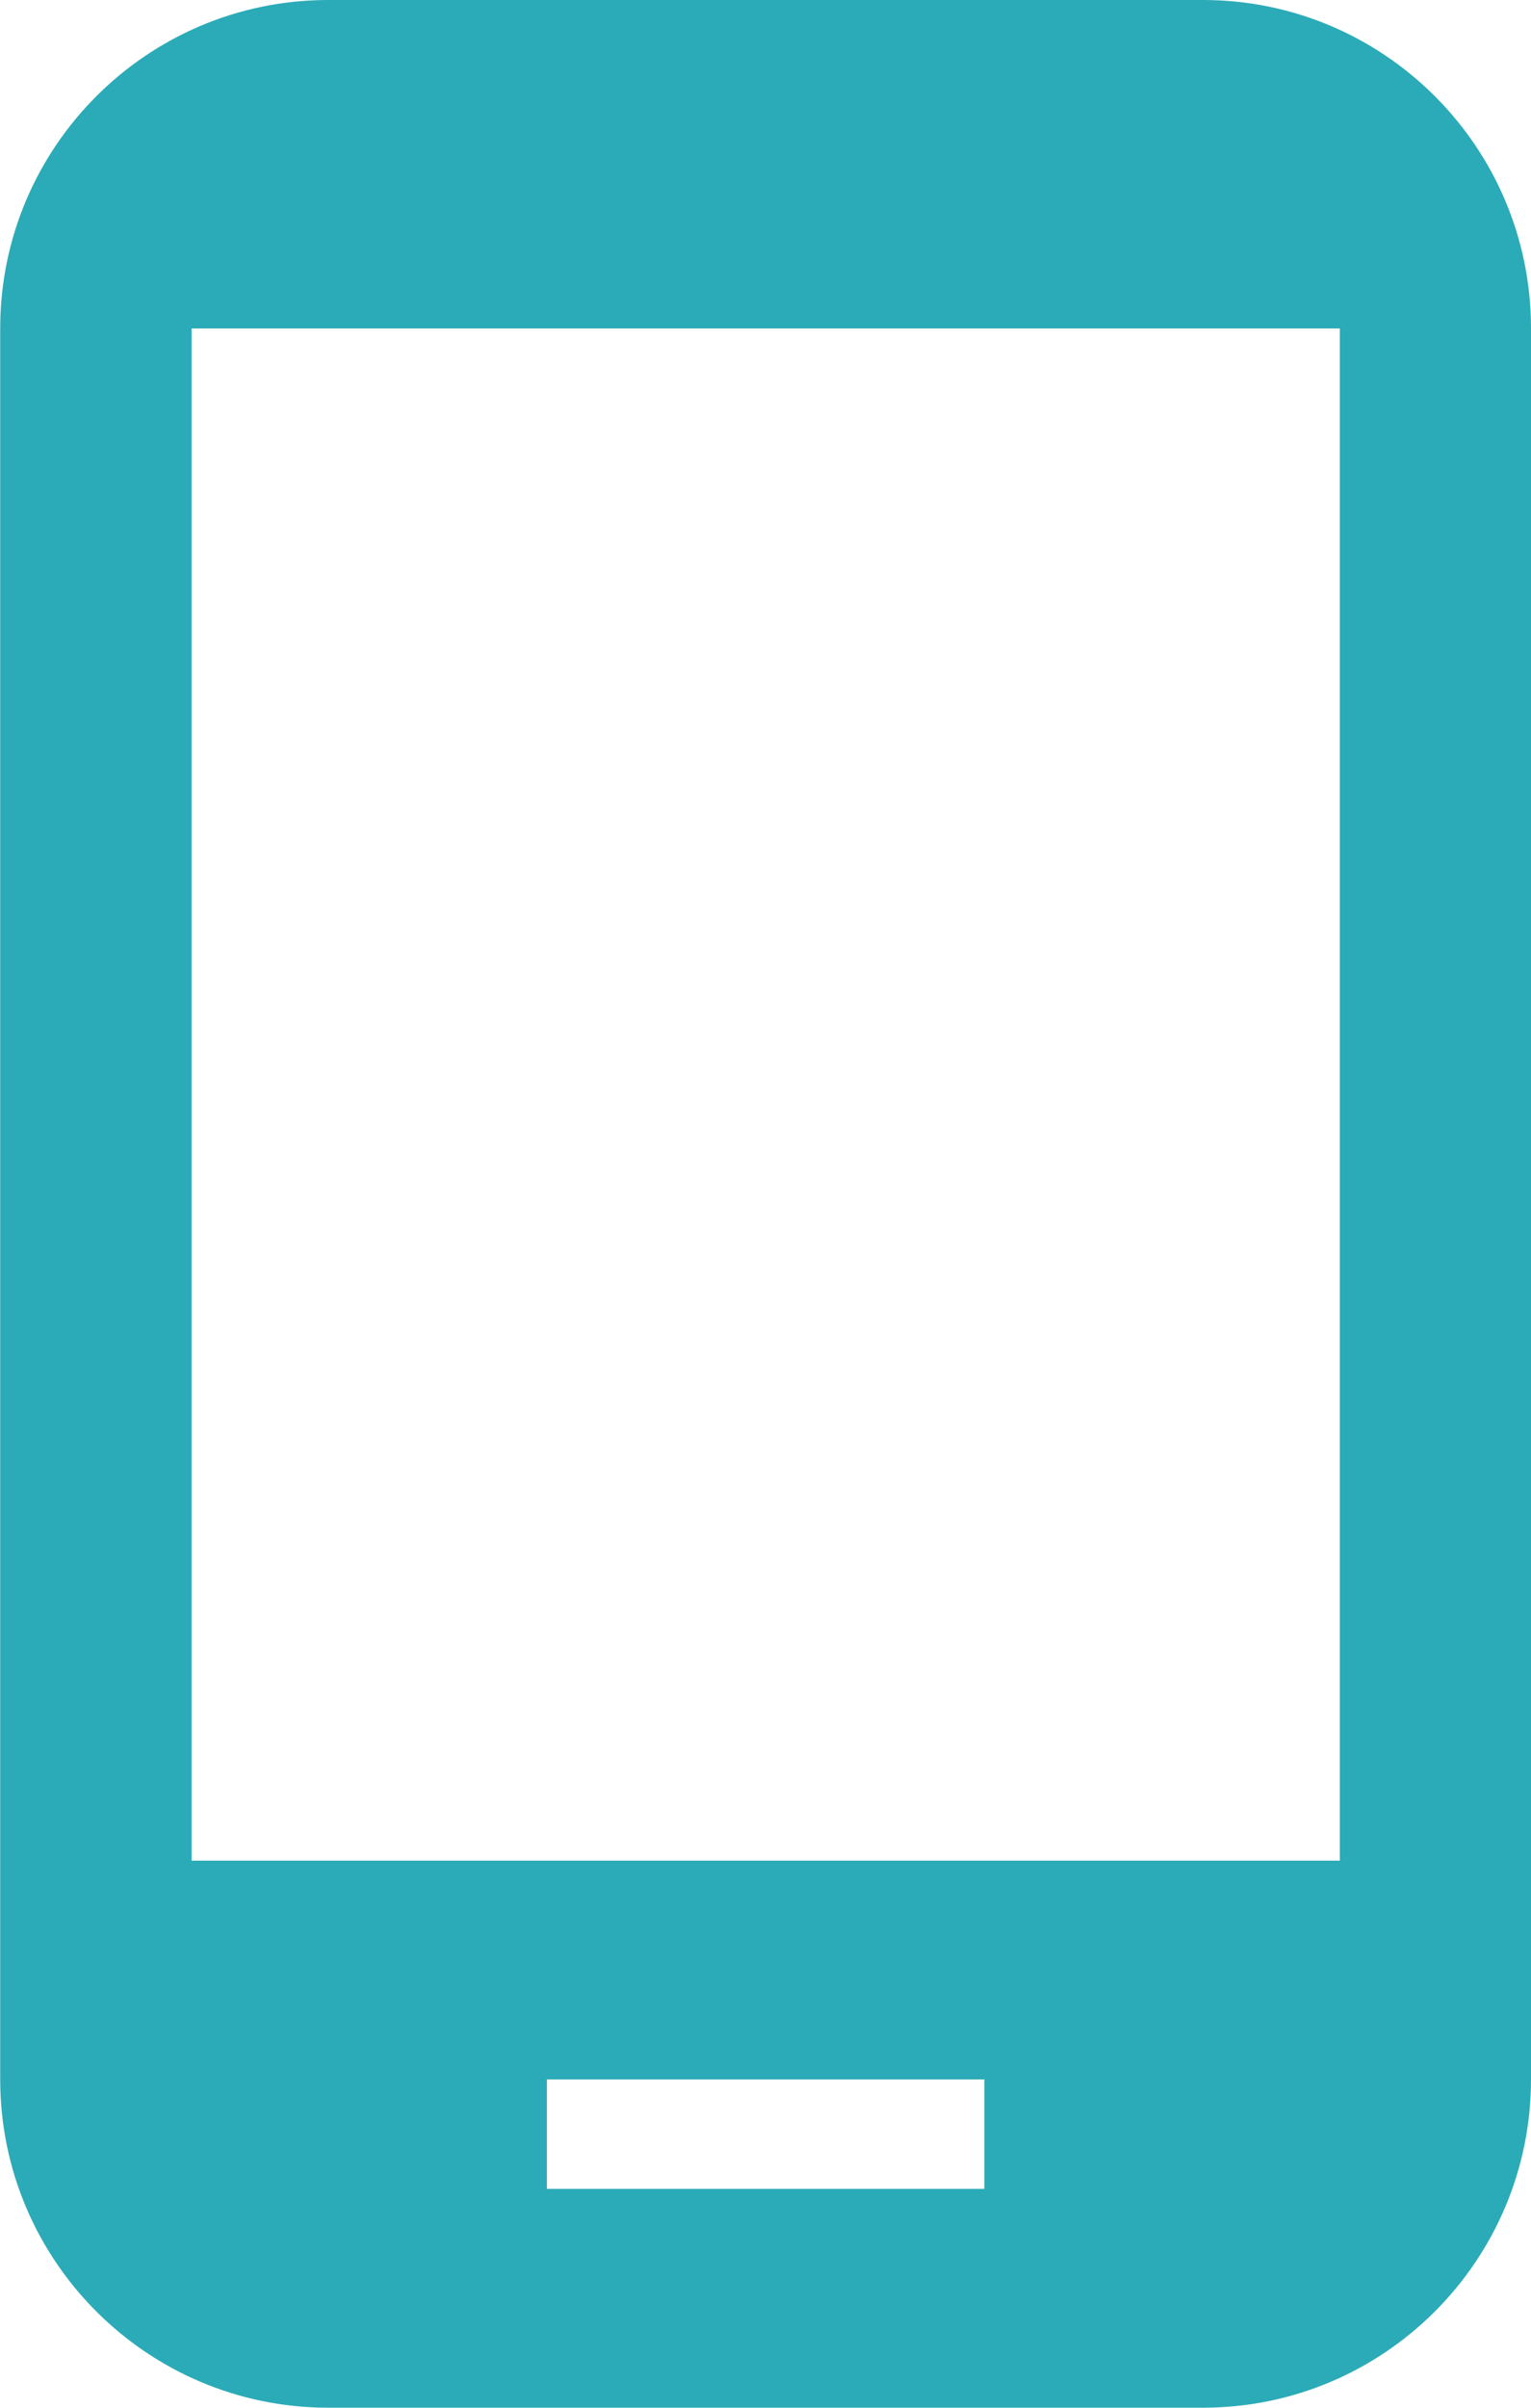 <?xml version="1.0" encoding="UTF-8"?>
<!DOCTYPE svg PUBLIC "-//W3C//DTD SVG 1.1//EN" "http://www.w3.org/Graphics/SVG/1.1/DTD/svg11.dtd">
<!-- Creator: CorelDRAW -->
<svg xmlns="http://www.w3.org/2000/svg" xml:space="preserve" width="7.408mm" height="11.642mm" style="shape-rendering:geometricPrecision; text-rendering:geometricPrecision; image-rendering:optimizeQuality; fill-rule:evenodd; clip-rule:evenodd"
viewBox="0 0 7.408 11.642"
 xmlns:xlink="http://www.w3.org/1999/xlink">
 <defs>
  <style type="text/css">
   <![CDATA[
    .fil0 {fill:#2BABB7}
   ]]>
  </style>
 </defs>
 <g id="Layer_x0020_1">
  <path class="fil0" d="M5.821 0l-4.233 0c-0.876,0 -1.587,0.712 -1.587,1.587l0 8.467c0,0.876 0.712,1.587 1.587,1.587l4.233 -0c0.876,0 1.587,-0.712 1.587,-1.587l0 -8.467c0,-0.876 -0.712,-1.587 -1.587,-1.587l0 0zm-1.058 10.583l-2.117 0 0 -0.529 2.117 0 0 0.529zm1.72 -1.587l-5.556 0 0 -7.408 5.556 0 0 7.408z"/>
 </g>
</svg>
